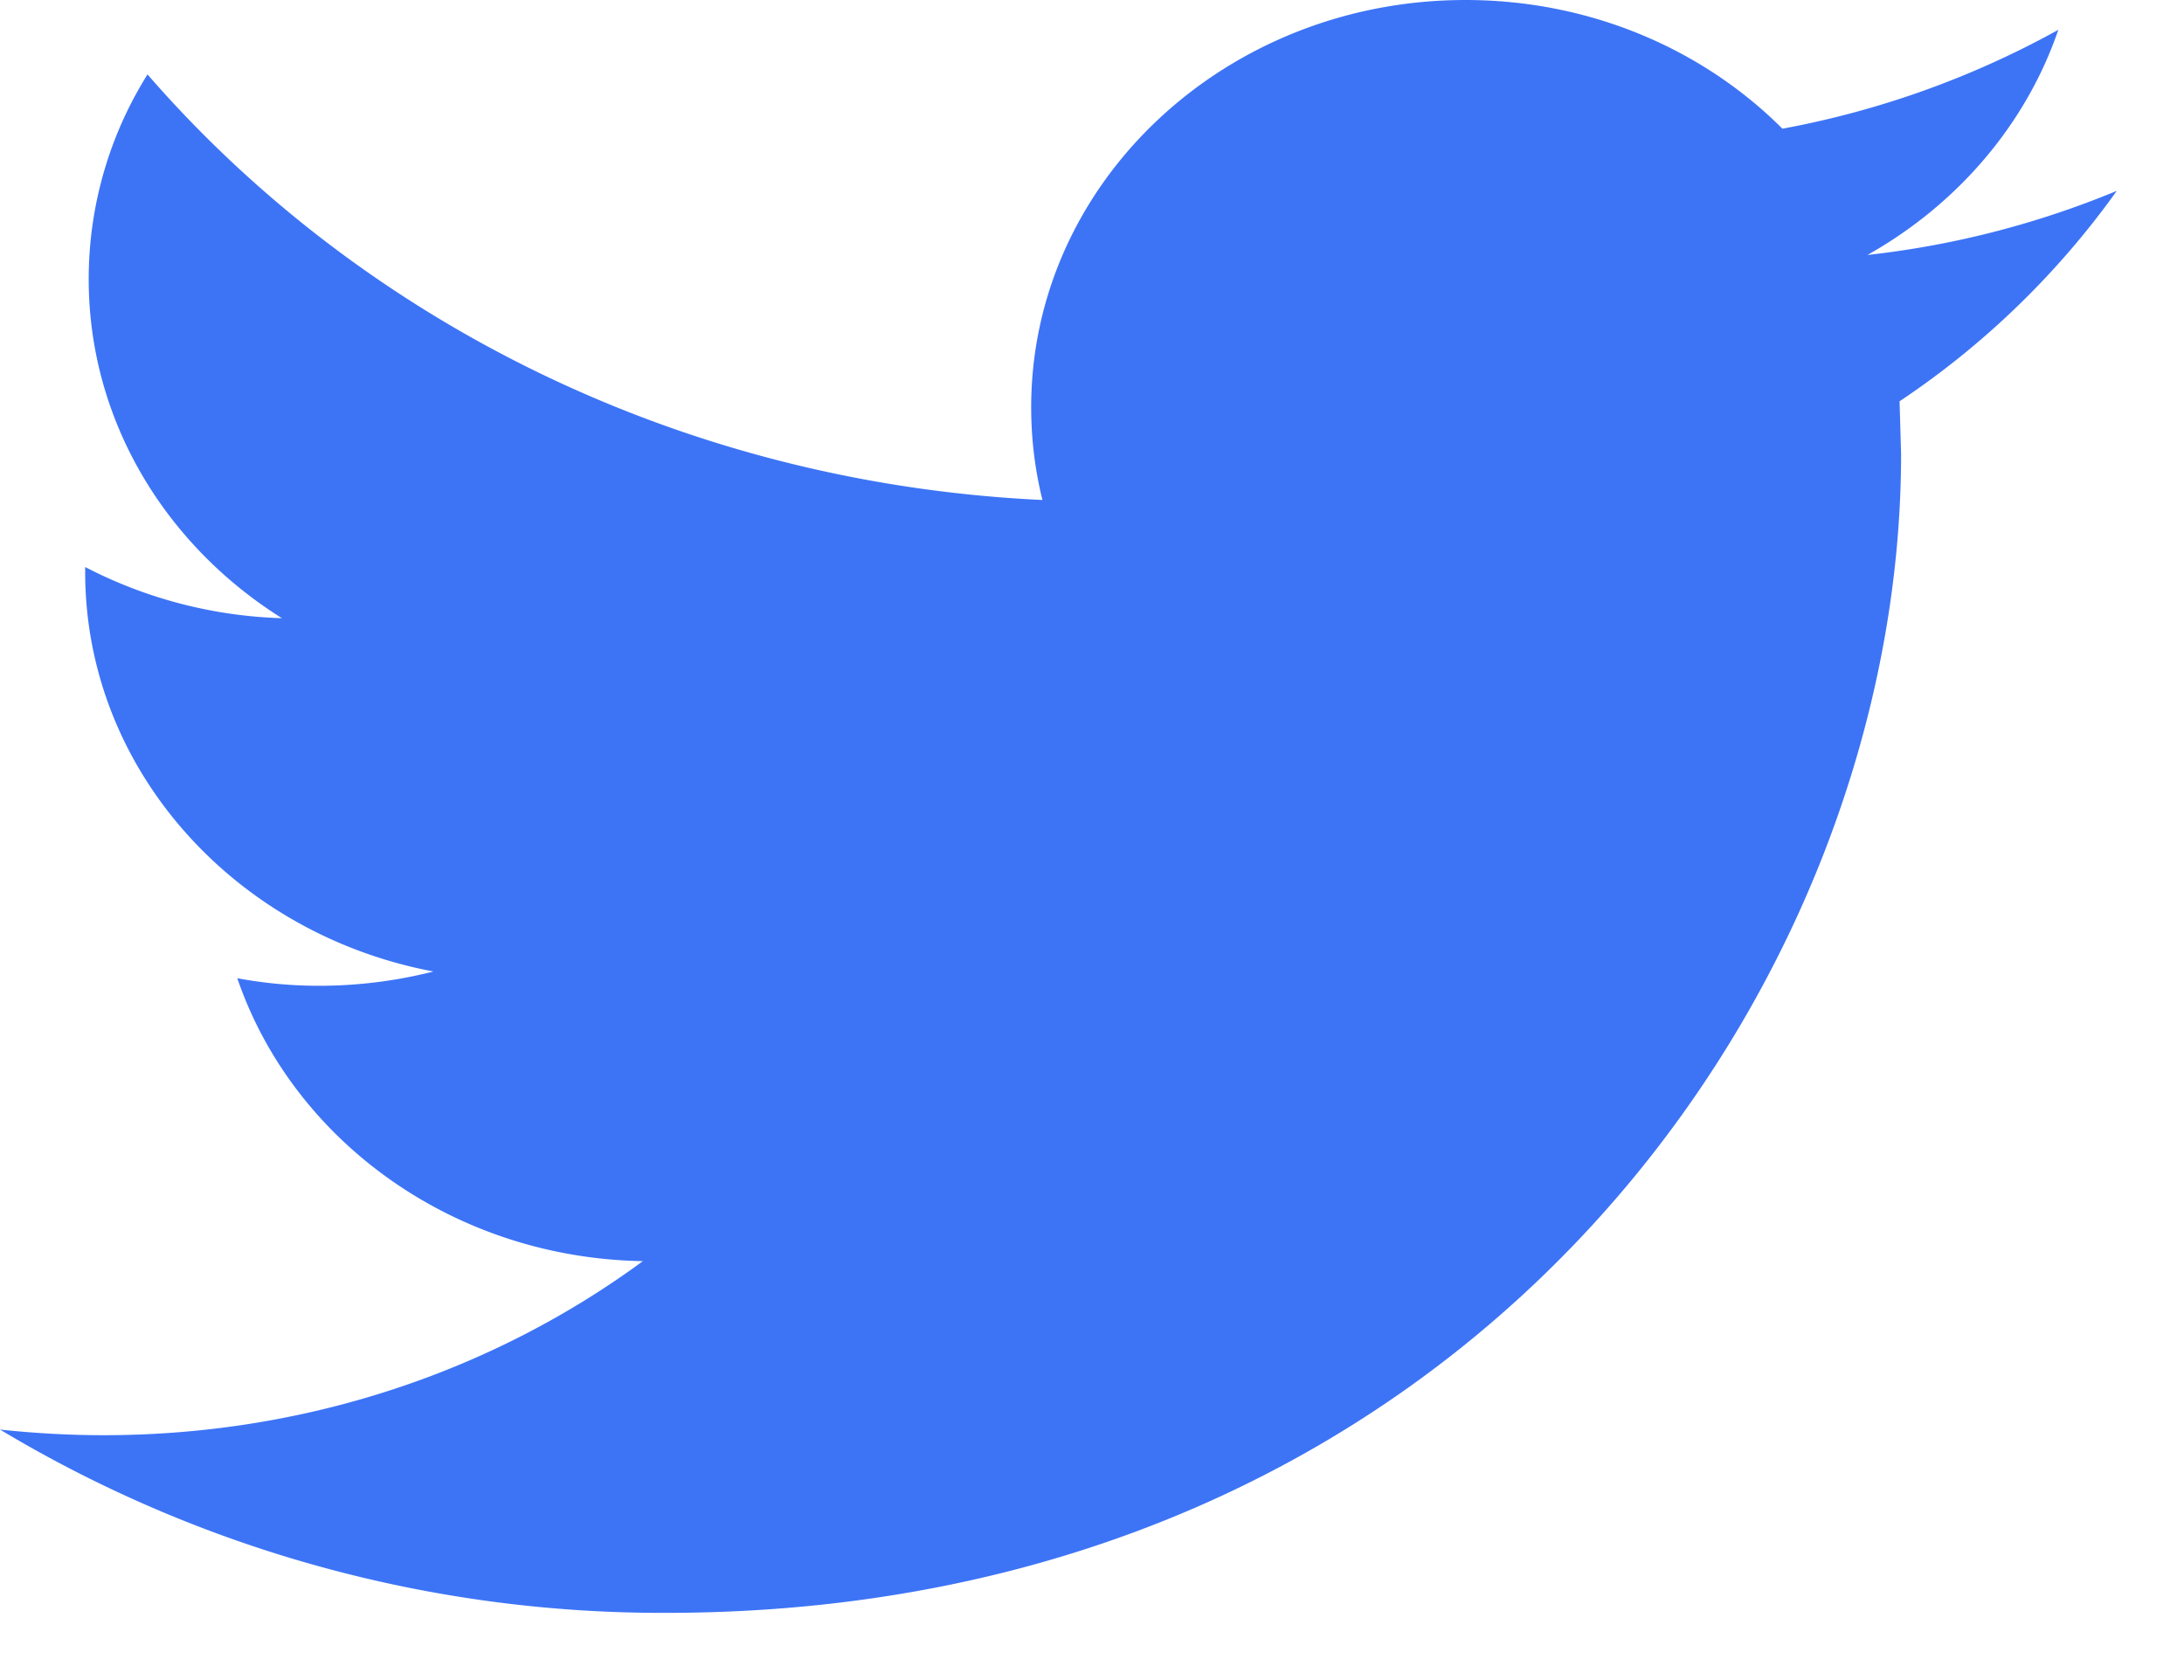 <svg xmlns="http://www.w3.org/2000/svg" width="26" height="20" viewBox="0 0 26 20">
    <path fill="#3D74F6" fill-rule="nonzero" d="M25.2 2.272a10.86 10.86 0 0 1-2.968.763c1.067-.6 1.885-1.55 2.272-2.68a10.849 10.849 0 0 1-3.285 1.177C20.276.588 18.934 0 17.446 0c-2.855 0-5.17 2.171-5.17 4.848 0 .38.046.75.134 1.104C8.114 5.75 4.305 3.82 1.756.886a4.586 4.586 0 0 0-.7 2.437c0 1.683.914 3.167 2.3 4.036a5.432 5.432 0 0 1-2.342-.609v.06c0 2.35 1.783 4.31 4.146 4.755-.433.11-.89.17-1.362.17a5.28 5.28 0 0 1-.973-.09c.658 1.927 2.567 3.33 4.828 3.368-1.768 1.3-3.998 2.072-6.42 2.072-.417 0-.828-.024-1.233-.067A15.322 15.322 0 0 0 7.924 19.2c9.51 0 14.708-7.388 14.708-13.796l-.018-.627A9.997 9.997 0 0 0 25.2 2.272z"/>
</svg>
